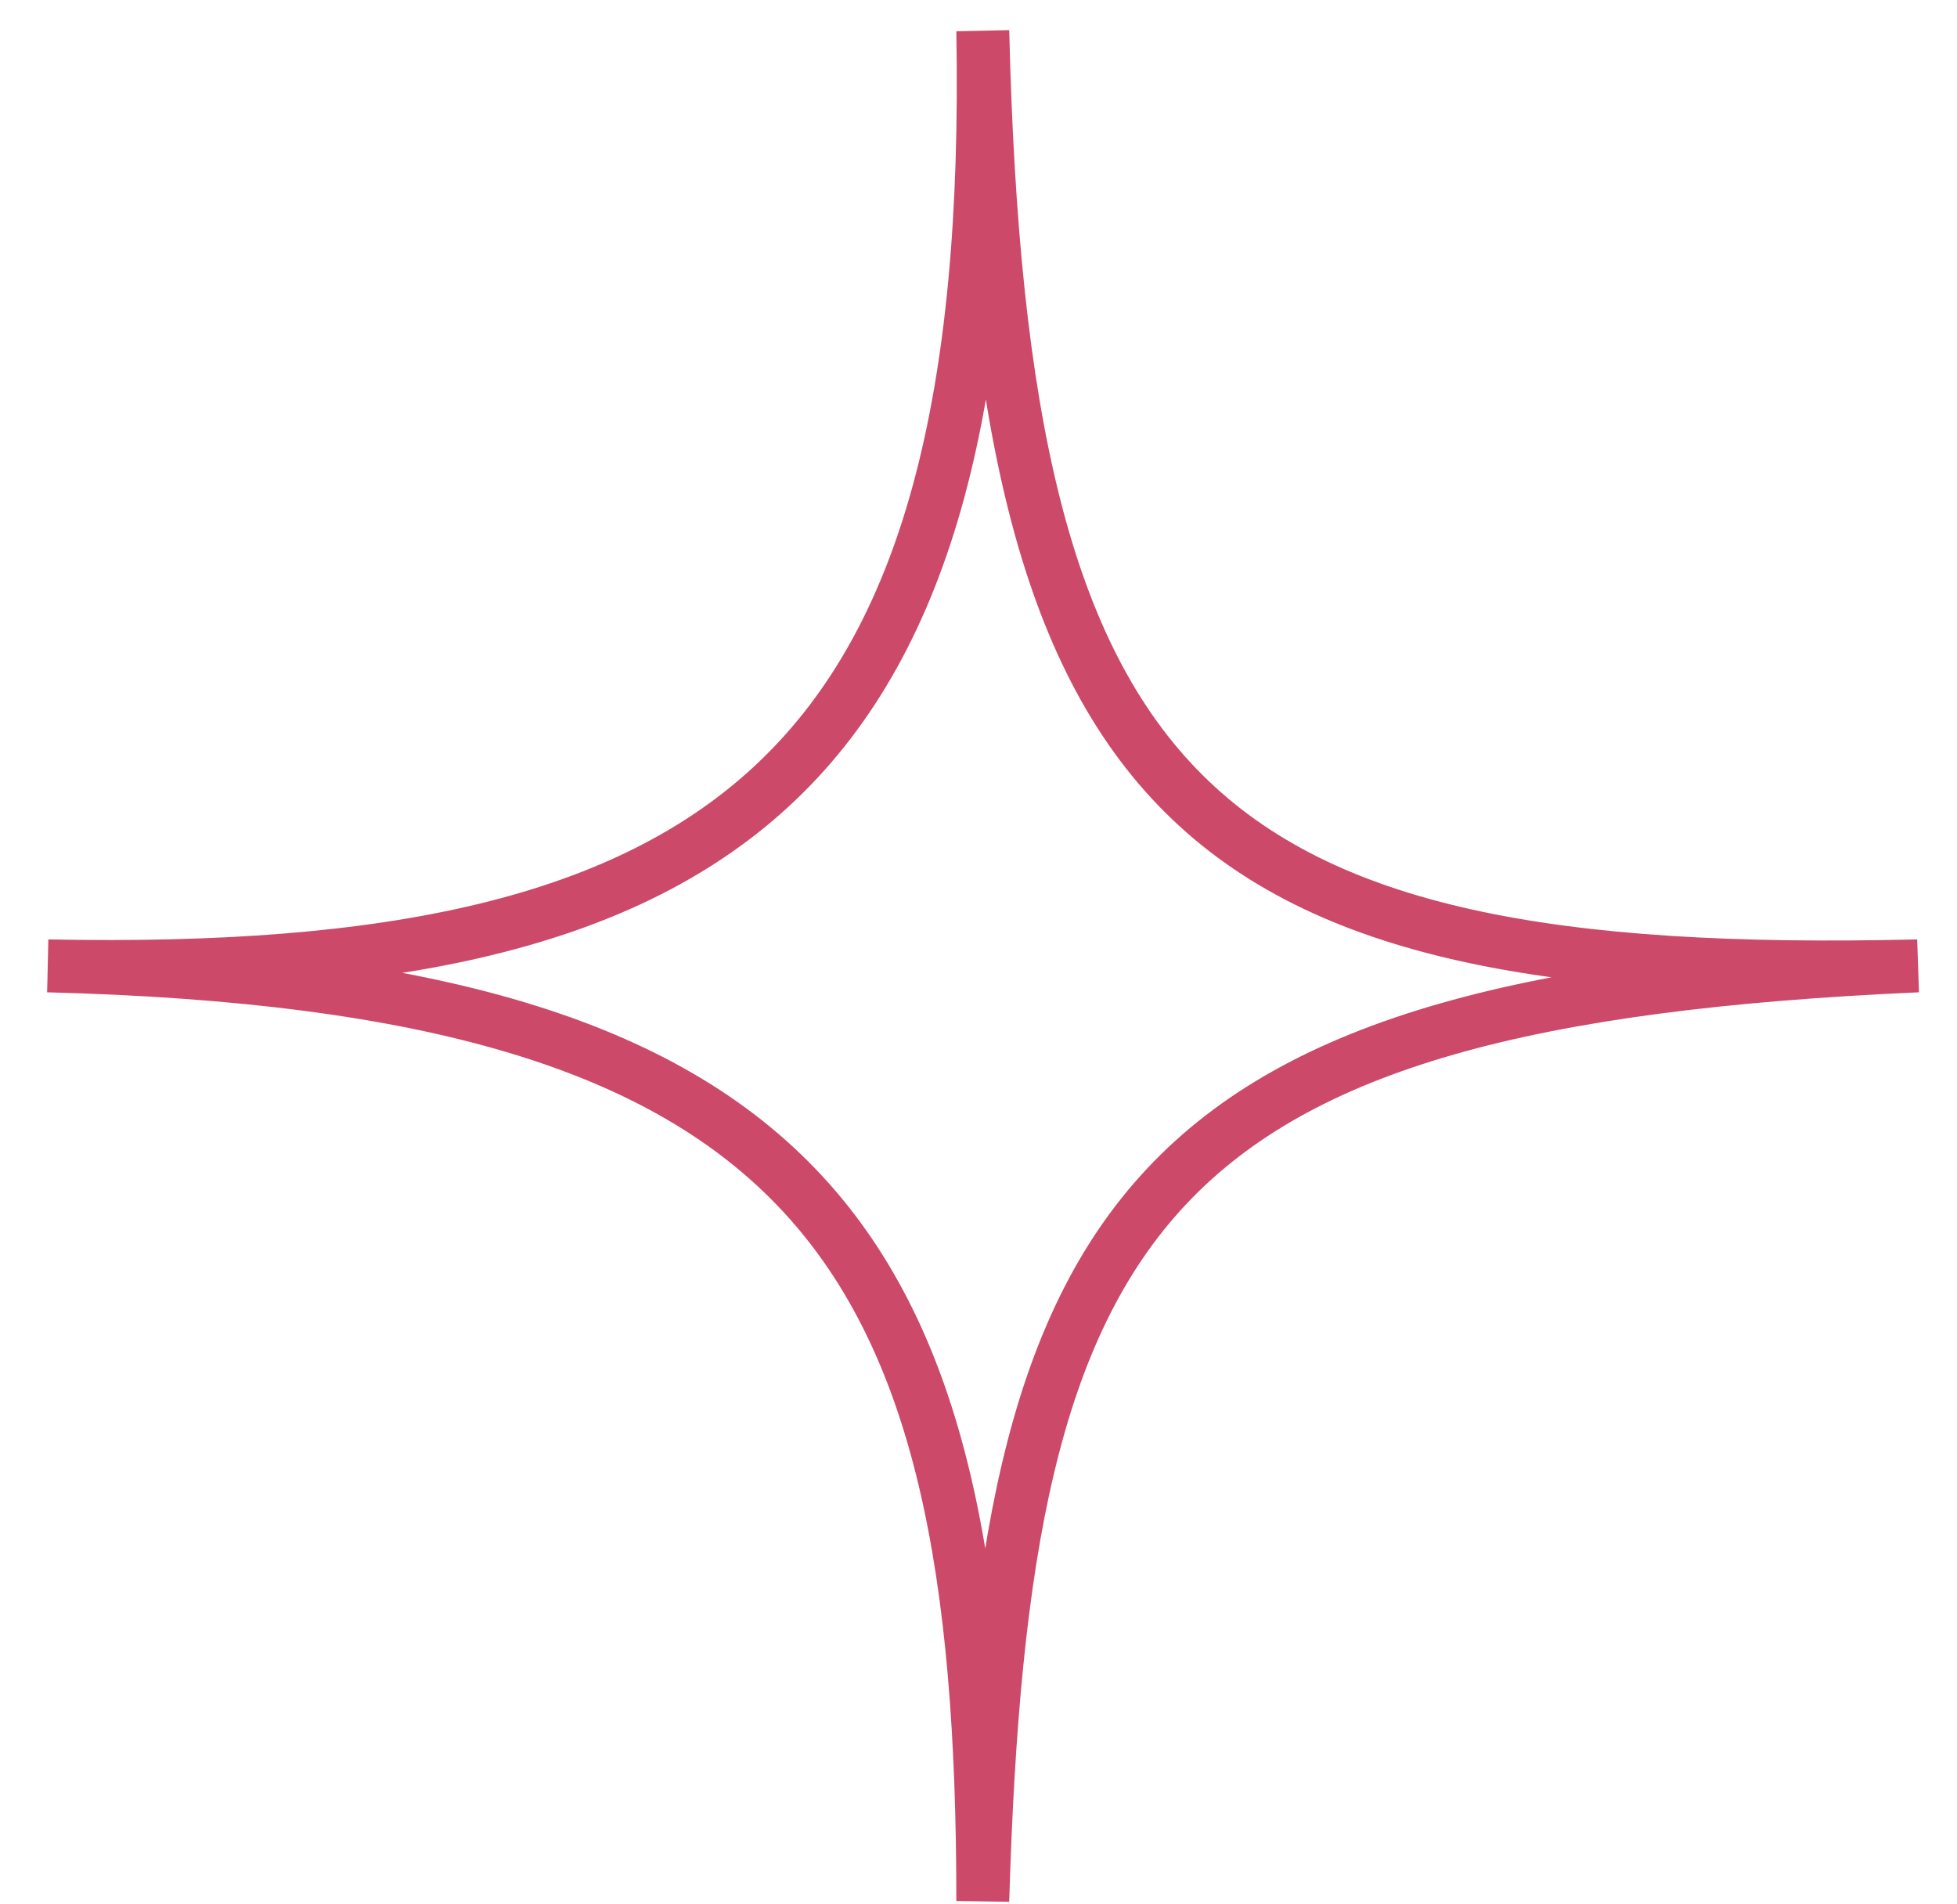 <?xml version="1.0" encoding="UTF-8"?> <svg xmlns="http://www.w3.org/2000/svg" width="37" height="36" viewBox="0 0 37 36" fill="none"> <path d="M18.581 0.582C18.933 15.152 22.479 18.588 36.259 18.259C21.571 18.912 18.969 22.828 18.581 35.937C18.585 23.486 15.388 18.63 0.904 18.259C13.883 18.519 18.831 14.551 18.581 0.582Z" stroke="#CC4969"></path> </svg> 